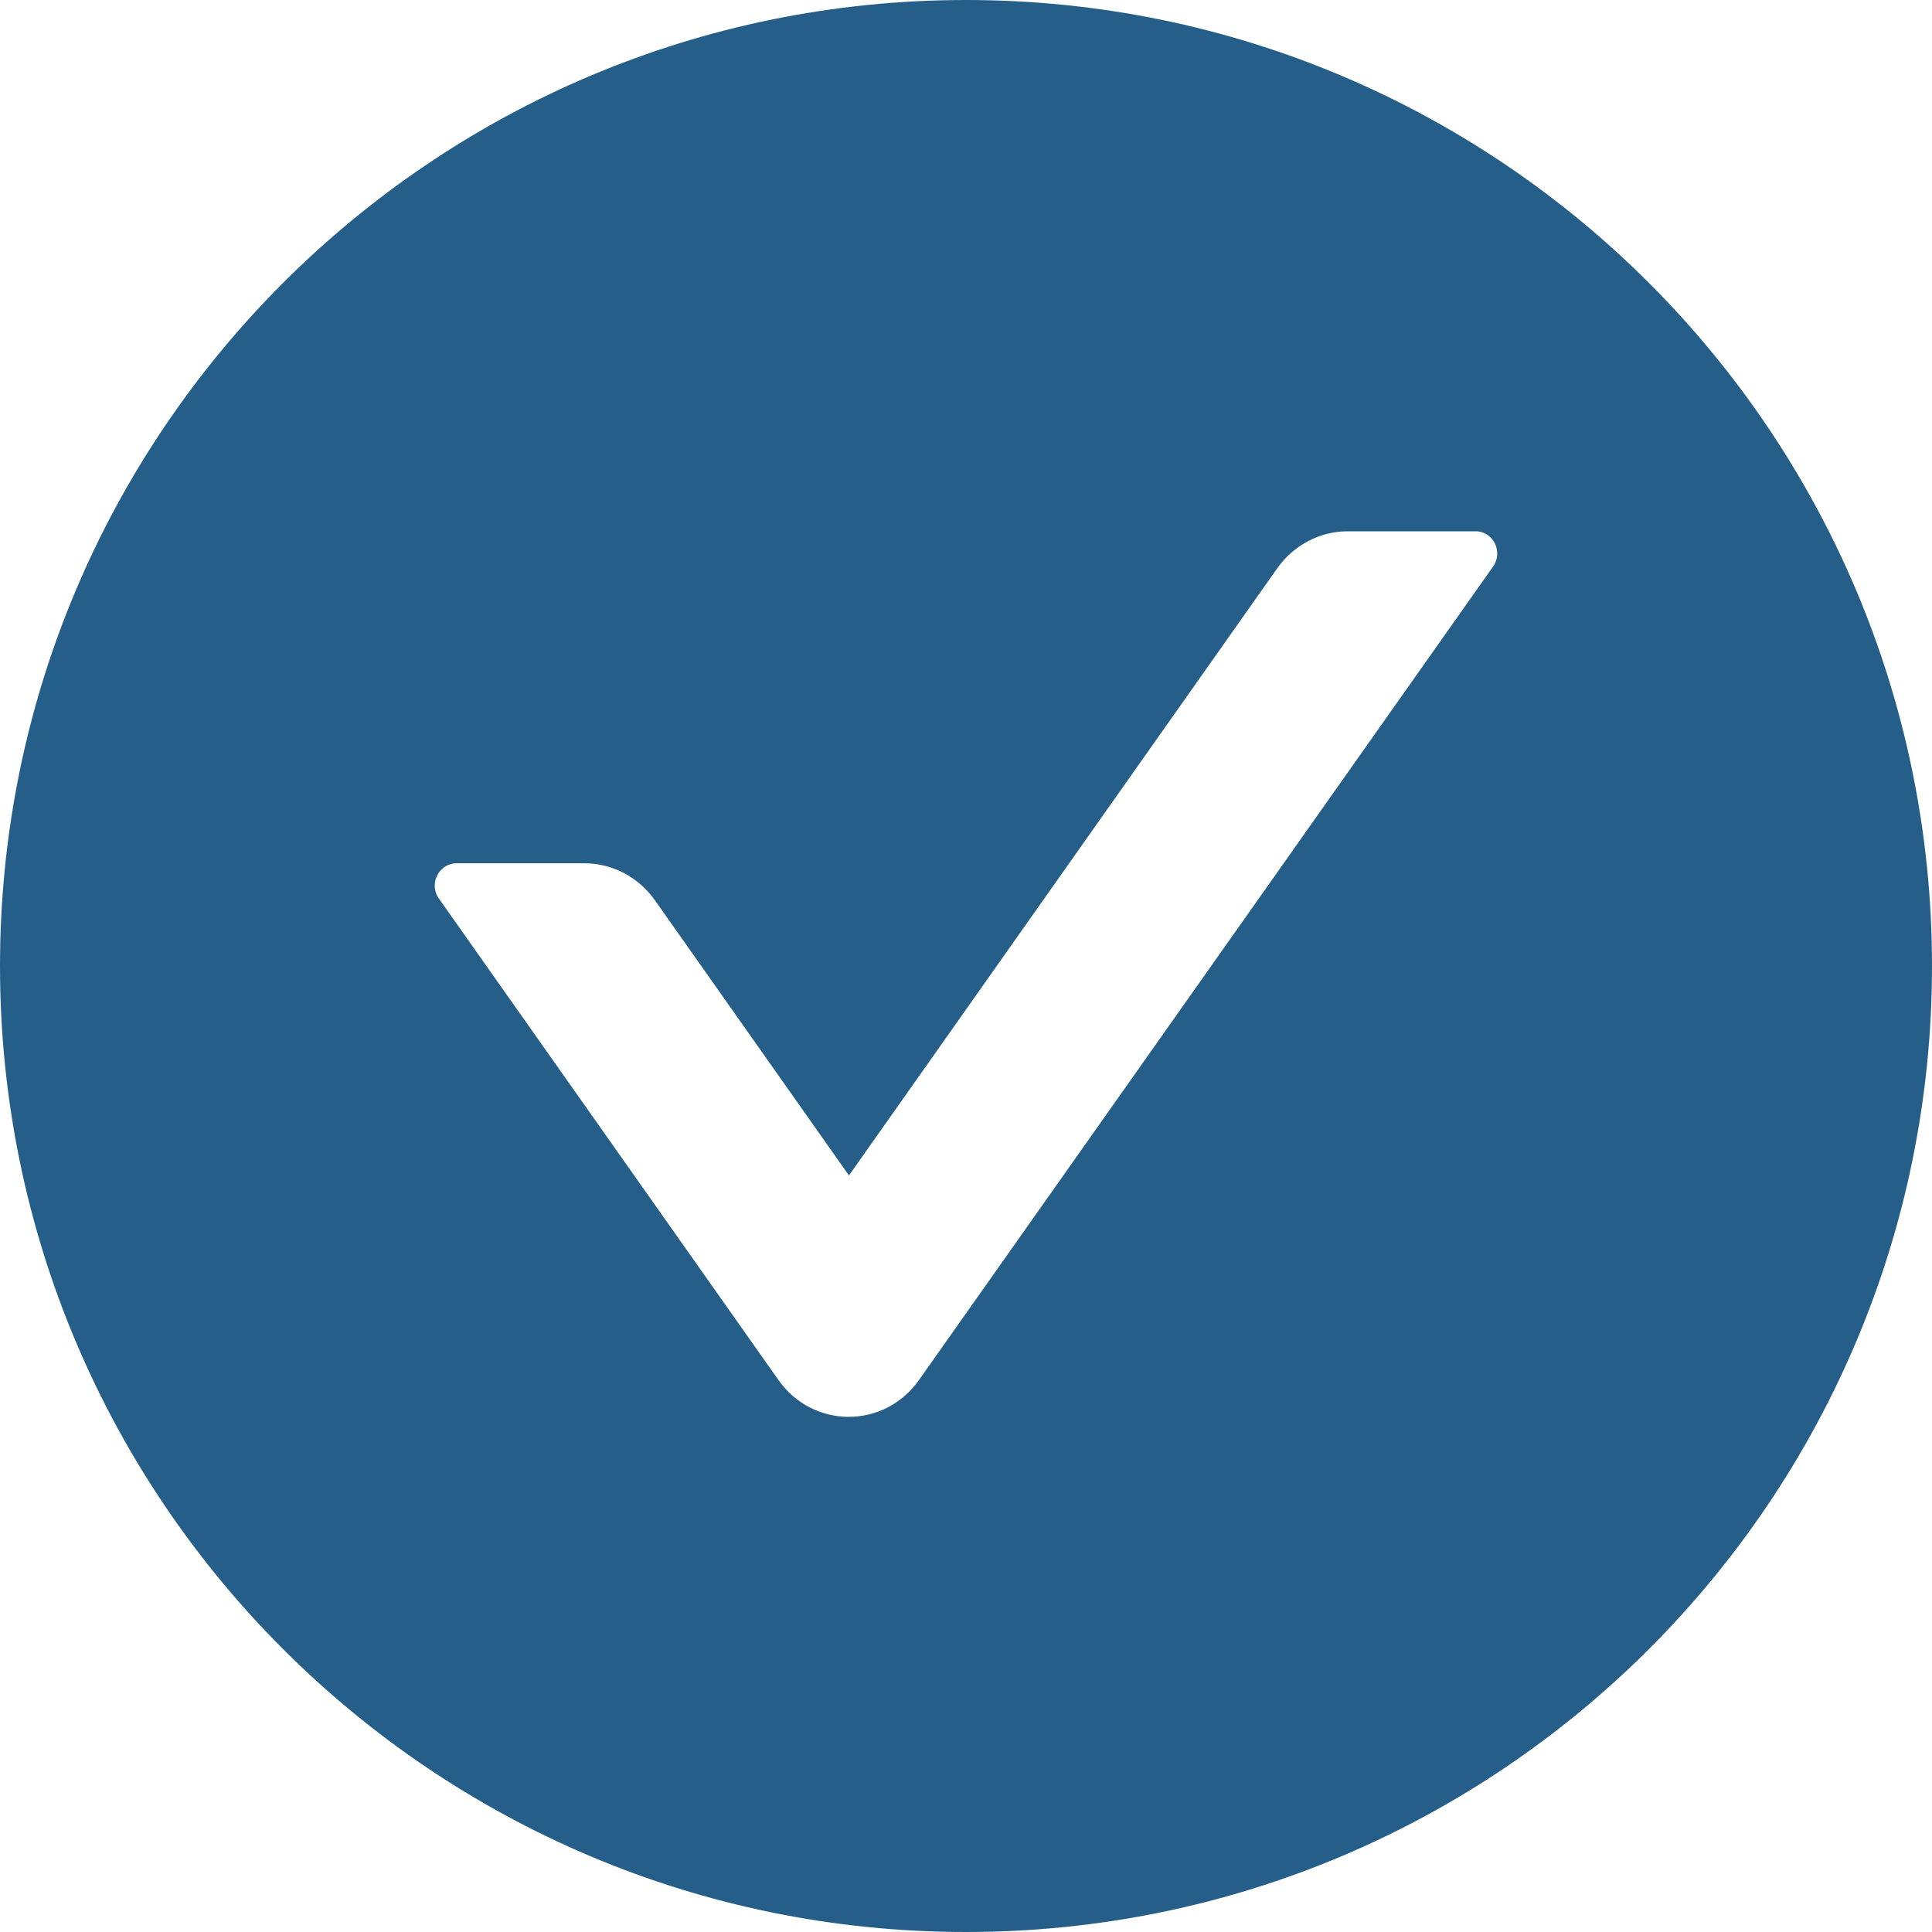 <?xml version="1.0" encoding="UTF-8"?>
<svg width="12px" height="12px" viewBox="0 0 12 12" version="1.1" xmlns="http://www.w3.org/2000/svg" xmlns:xlink="http://www.w3.org/1999/xlink">
    <title>icon/12px/登录选中</title>
    <g id="web0.5" stroke="none" stroke-width="1" fill="none" fill-rule="evenodd">
        <g id="1-1-2登录页-手机号登录" transform="translate(-555, -634)" fill-rule="nonzero">
            <g id="手机号登录" transform="translate(490, 243)">
                <g id="icon/12px/登录选中" transform="translate(65, 391)">
                    <rect id="矩形" fill="#000000" opacity="0" x="0" y="0" width="12" height="12"></rect>
                    <path d="M6,0 C9.313,0 12,2.687 12,6 C12,9.313 9.313,12 6,12 C2.687,12 0,9.313 0,6 C0,2.687 2.687,0 6,0 Z M9.165,3.3 L8.371,3.3 C8.199,3.3 8.035,3.385 7.933,3.53 L5.273,7.301 L4.068,5.592 C3.966,5.448 3.804,5.362 3.629,5.362 L2.836,5.362 C2.726,5.362 2.661,5.49 2.726,5.581 L4.834,8.57 C5.049,8.877 5.494,8.877 5.709,8.57 L9.273,3.52 C9.339,3.428 9.275,3.3 9.165,3.3 Z" id="形状结合" fill="#255F89"></path>
                </g>
            </g>
        </g>
    </g>
</svg>